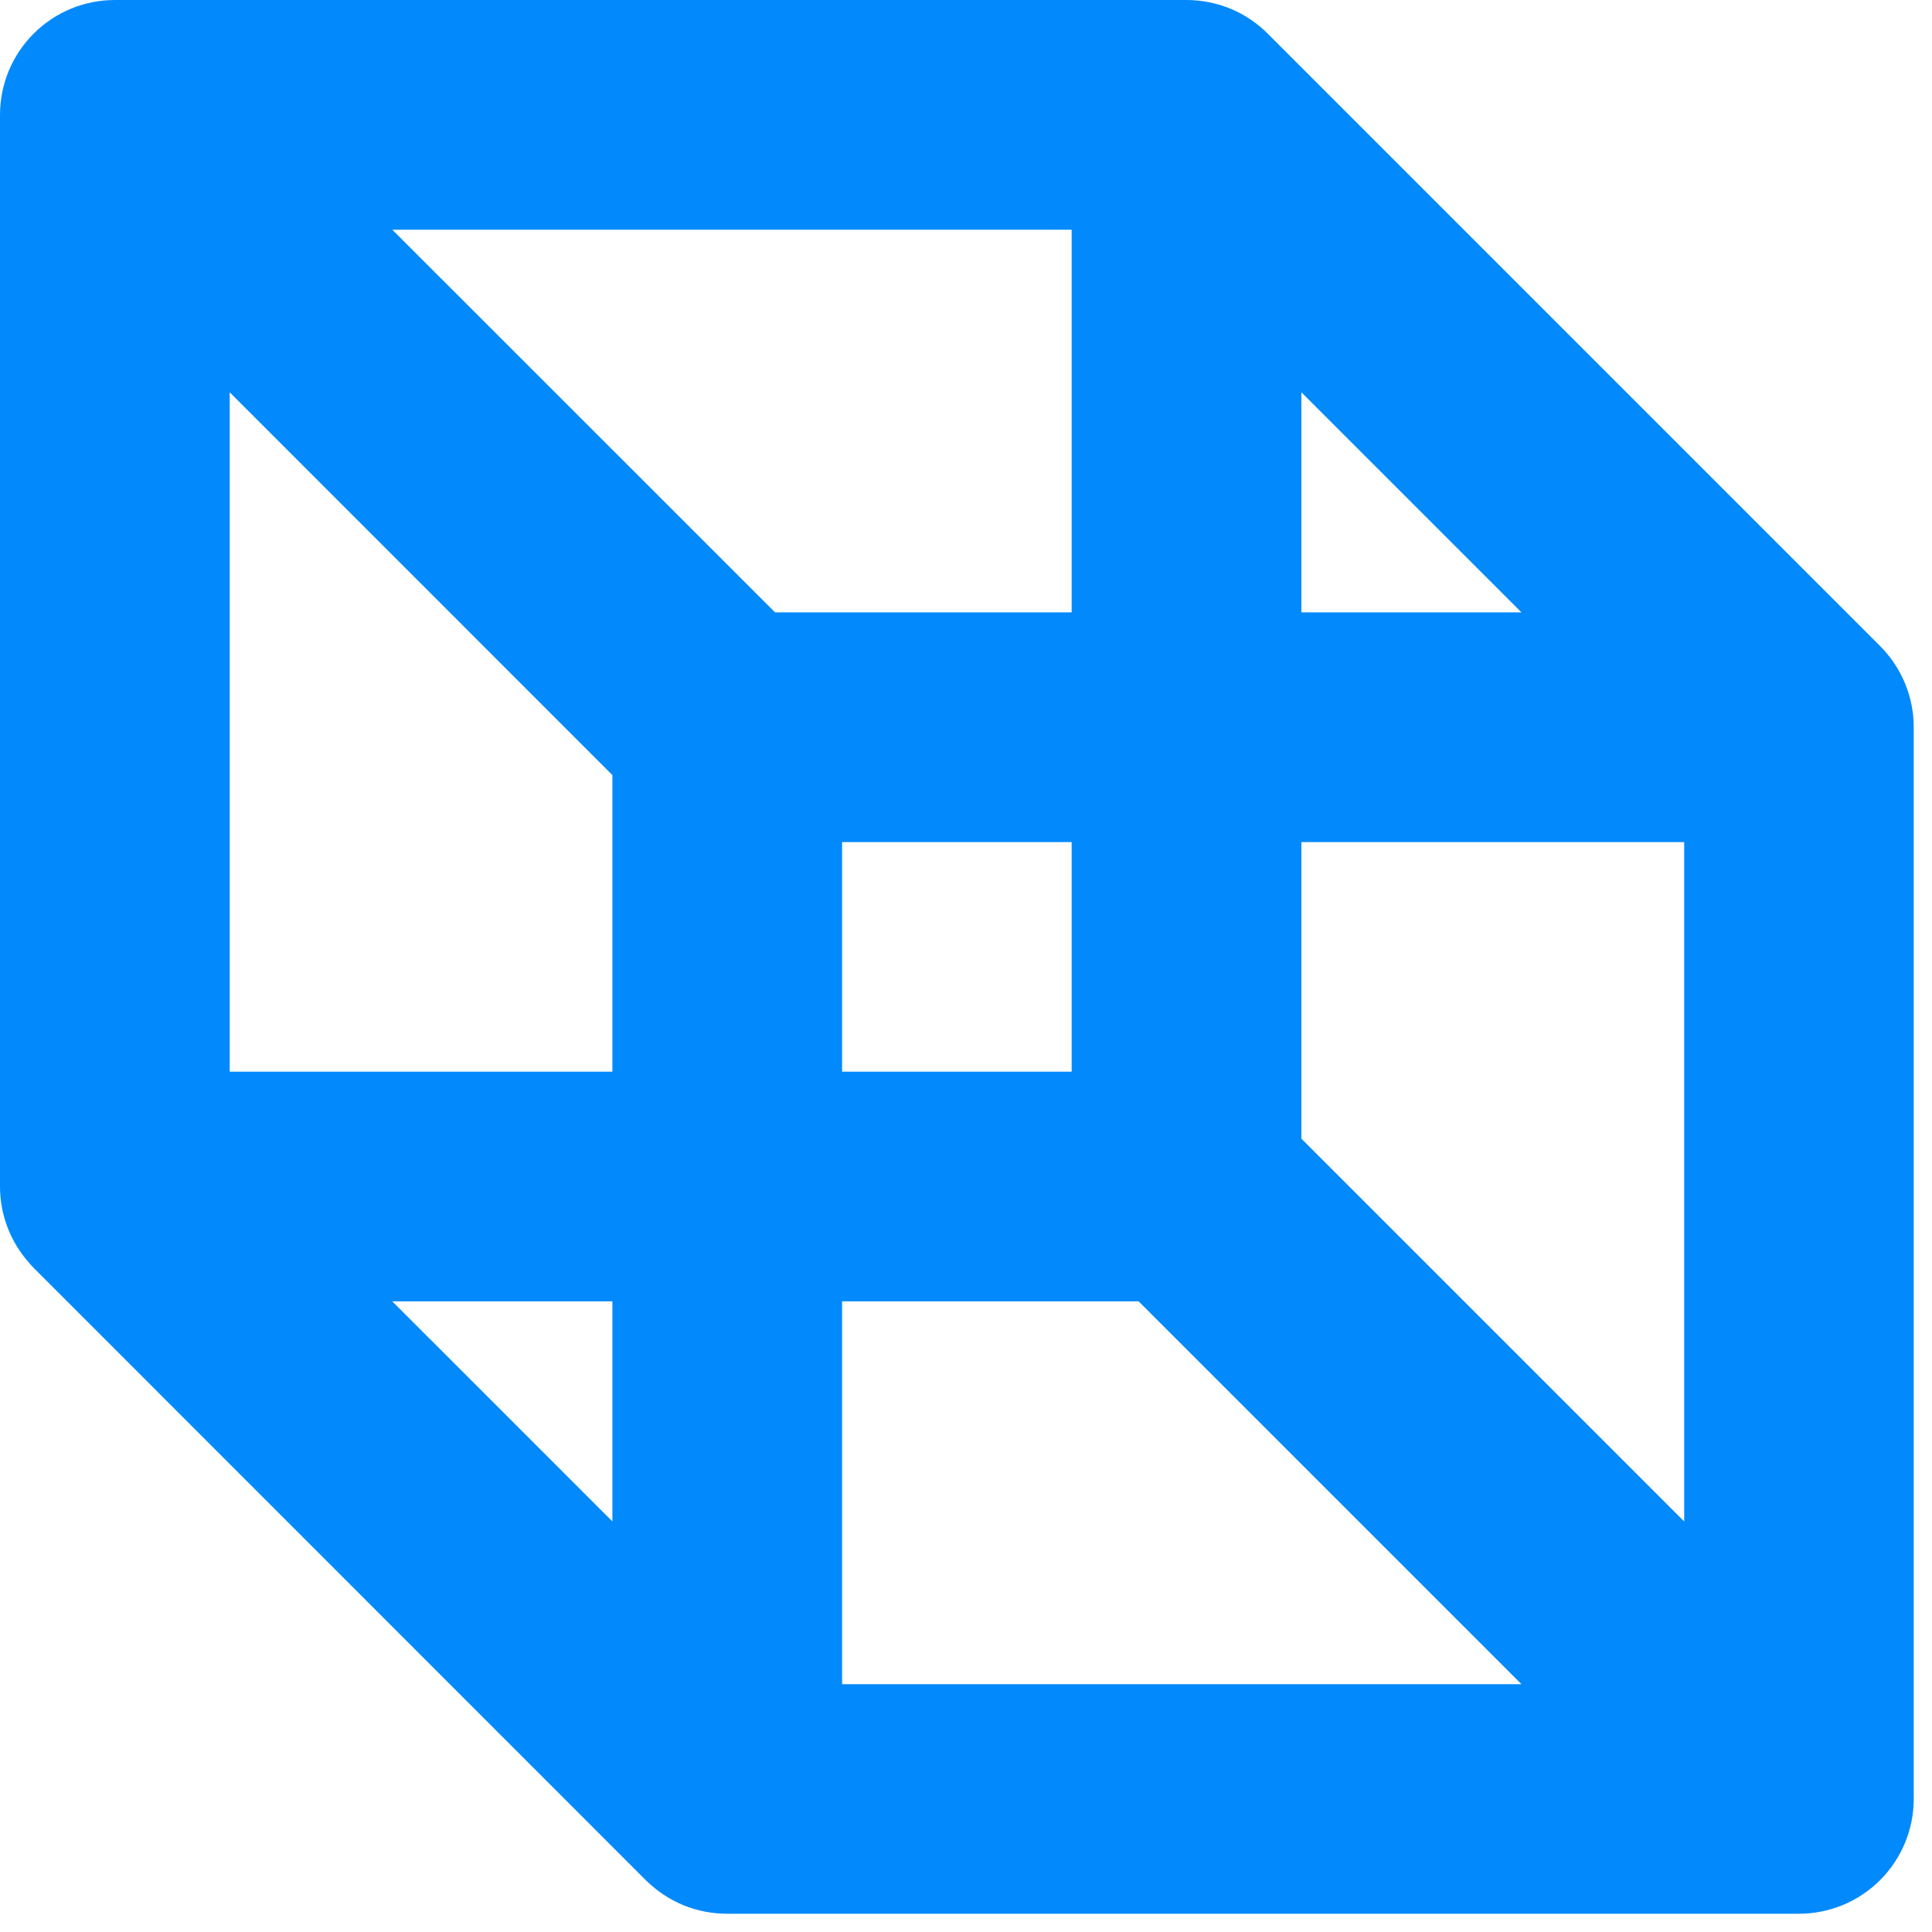 <svg xmlns="http://www.w3.org/2000/svg" xmlns:xlink="http://www.w3.org/1999/xlink" width="70" zoomAndPan="magnify" viewBox="0 0 52.5 52.5" height="70" preserveAspectRatio="xMidYMid meet" version="1.2"><defs><clipPath id="c9376ac5c1"><path d="M 0 0 L 52.004 0 L 52.004 52.004 L 0 52.004 Z M 0 0 "/></clipPath></defs><g id="f1d4412eea"><g clip-rule="nonzero" clip-path="url(#c9376ac5c1)"><path style=" stroke:none;fill-rule:nonzero;fill:#028afc;fill-opacity:1;" d="M 51.094 17.559 L 34.453 0.918 C 34.164 0.629 33.82 0.395 33.441 0.238 C 33.059 0.082 32.652 0 32.242 0 L 3.121 0 C 2.293 0 1.5 0.328 0.914 0.914 C 0.328 1.5 0 2.293 0 3.121 L 0 32.242 C 0 33.004 0.277 33.734 0.781 34.305 C 0.82 34.352 0.859 34.398 0.91 34.449 L 17.551 51.094 C 17.844 51.383 18.188 51.613 18.566 51.77 C 18.945 51.926 19.352 52.004 19.762 52.004 L 48.883 52.004 C 49.711 52.004 50.504 51.676 51.09 51.09 C 51.676 50.504 52.004 49.711 52.004 48.883 L 52.004 19.762 C 52.004 18.938 51.676 18.145 51.094 17.559 Z M 35.363 10.66 L 41.344 16.641 L 35.363 16.641 Z M 16.641 41.344 L 10.66 35.363 L 16.641 35.363 Z M 16.641 29.121 L 6.242 29.121 L 6.242 10.66 L 16.641 21.062 Z M 10.66 6.242 L 29.121 6.242 L 29.121 16.641 L 21.062 16.641 Z M 29.121 22.883 L 29.121 29.121 L 22.883 29.121 L 22.883 22.883 Z M 22.883 45.766 L 22.883 35.363 L 30.941 35.363 L 41.344 45.766 Z M 45.766 41.344 L 35.363 30.941 L 35.363 22.883 L 45.766 22.883 Z M 45.766 41.344 "/></g></g></svg>